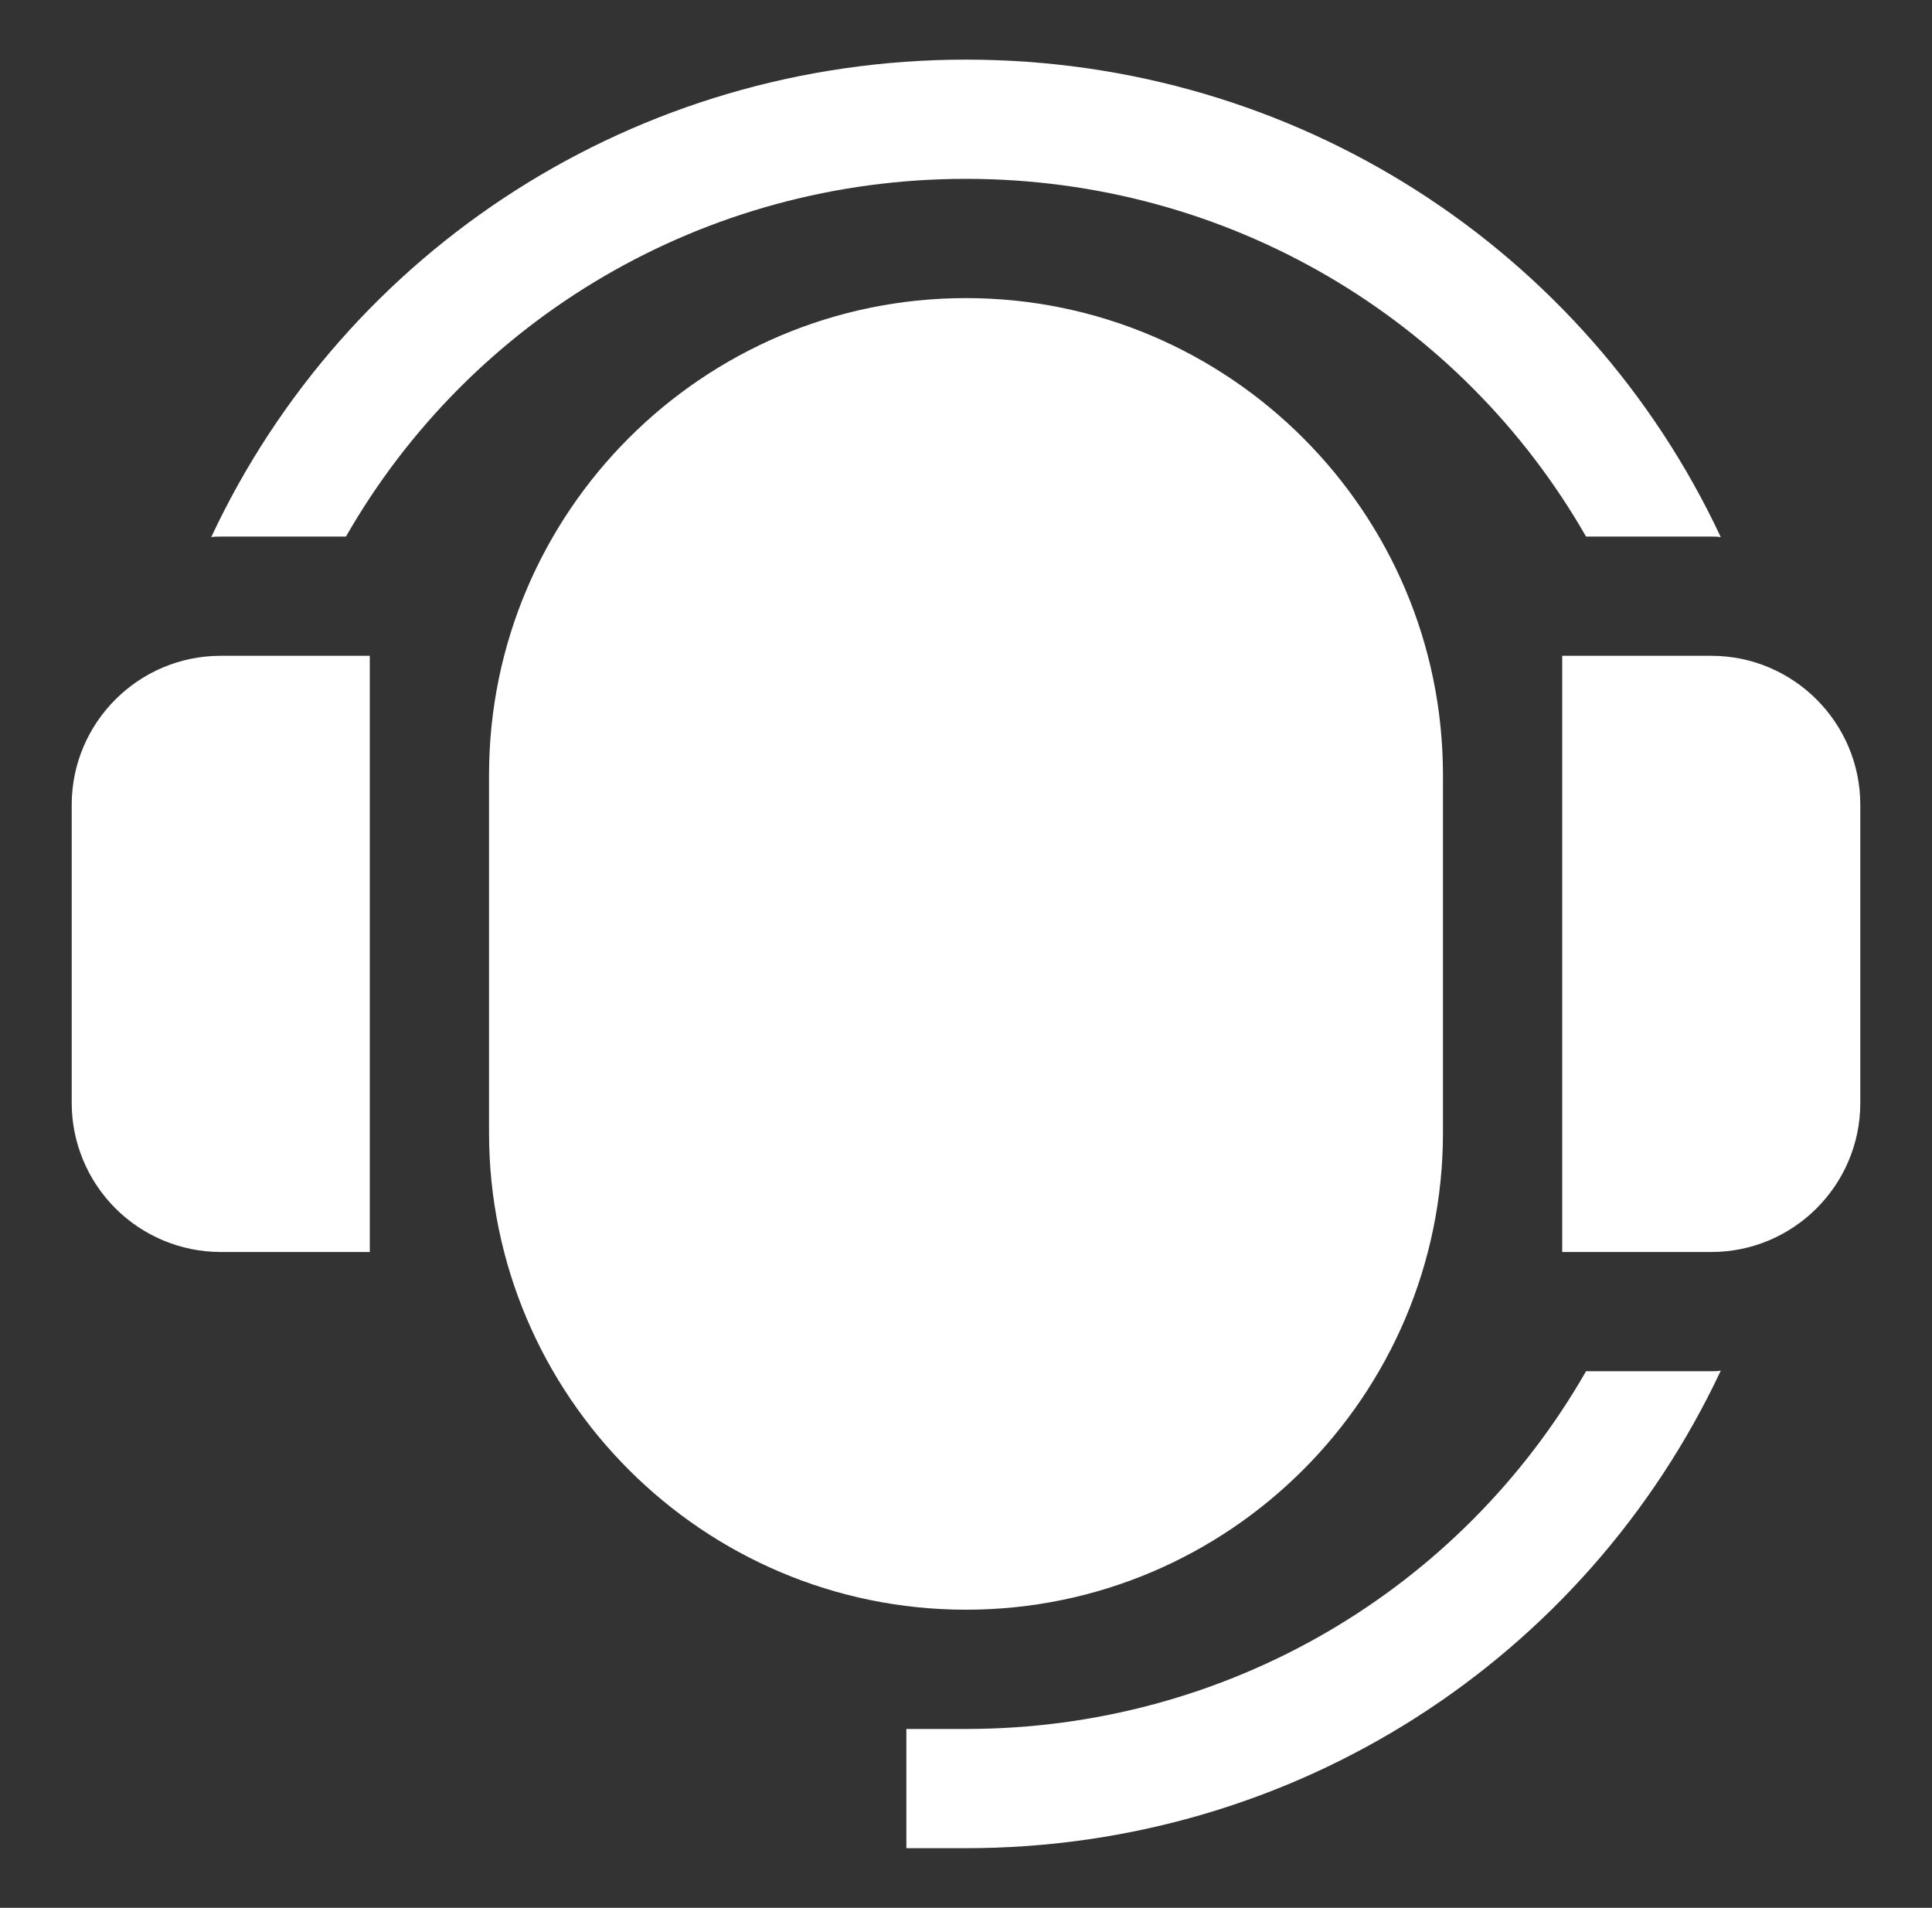 <svg width="80" height="79" viewBox="0 0 80 79" fill="none" xmlns="http://www.w3.org/2000/svg">
<rect x="0" y="0" width="80" height="79" fill="#333333" stroke="none"/>
<path d="M9.141 27.156H15.312V51.844H9.141C7.504 51.842 5.935 51.192 4.778 50.035C3.621 48.877 2.97 47.308 2.969 45.672V33.328C2.969 29.924 5.736 27.156 9.141 27.156ZM70.859 27.156H64.688V51.844H70.859C74.264 51.844 77.031 49.076 77.031 45.672V33.328C77.031 29.924 74.264 27.156 70.859 27.156ZM40 12.344C29.11 12.344 20.25 21.204 20.25 32.094V46.906C20.25 57.796 29.11 66.656 40 66.656C50.89 66.656 59.75 57.796 59.75 46.906V32.094C59.75 21.204 50.89 12.344 40 12.344ZM40 2.469C26.348 2.469 14.325 10.319 8.746 22.243C8.869 22.219 9.017 22.219 9.141 22.219H14.325C19.485 13.208 29.137 7.406 40 7.406C50.862 7.406 60.515 13.208 65.675 22.219H70.859C70.983 22.219 71.131 22.219 71.254 22.243C65.675 10.319 53.652 2.469 40 2.469ZM70.859 56.781H65.675C60.515 65.792 50.862 71.594 40 71.594H37.531V76.531H40C53.652 76.531 65.65 68.681 71.254 56.757C71.131 56.781 70.983 56.781 70.859 56.781Z" fill="white"/>
</svg>
